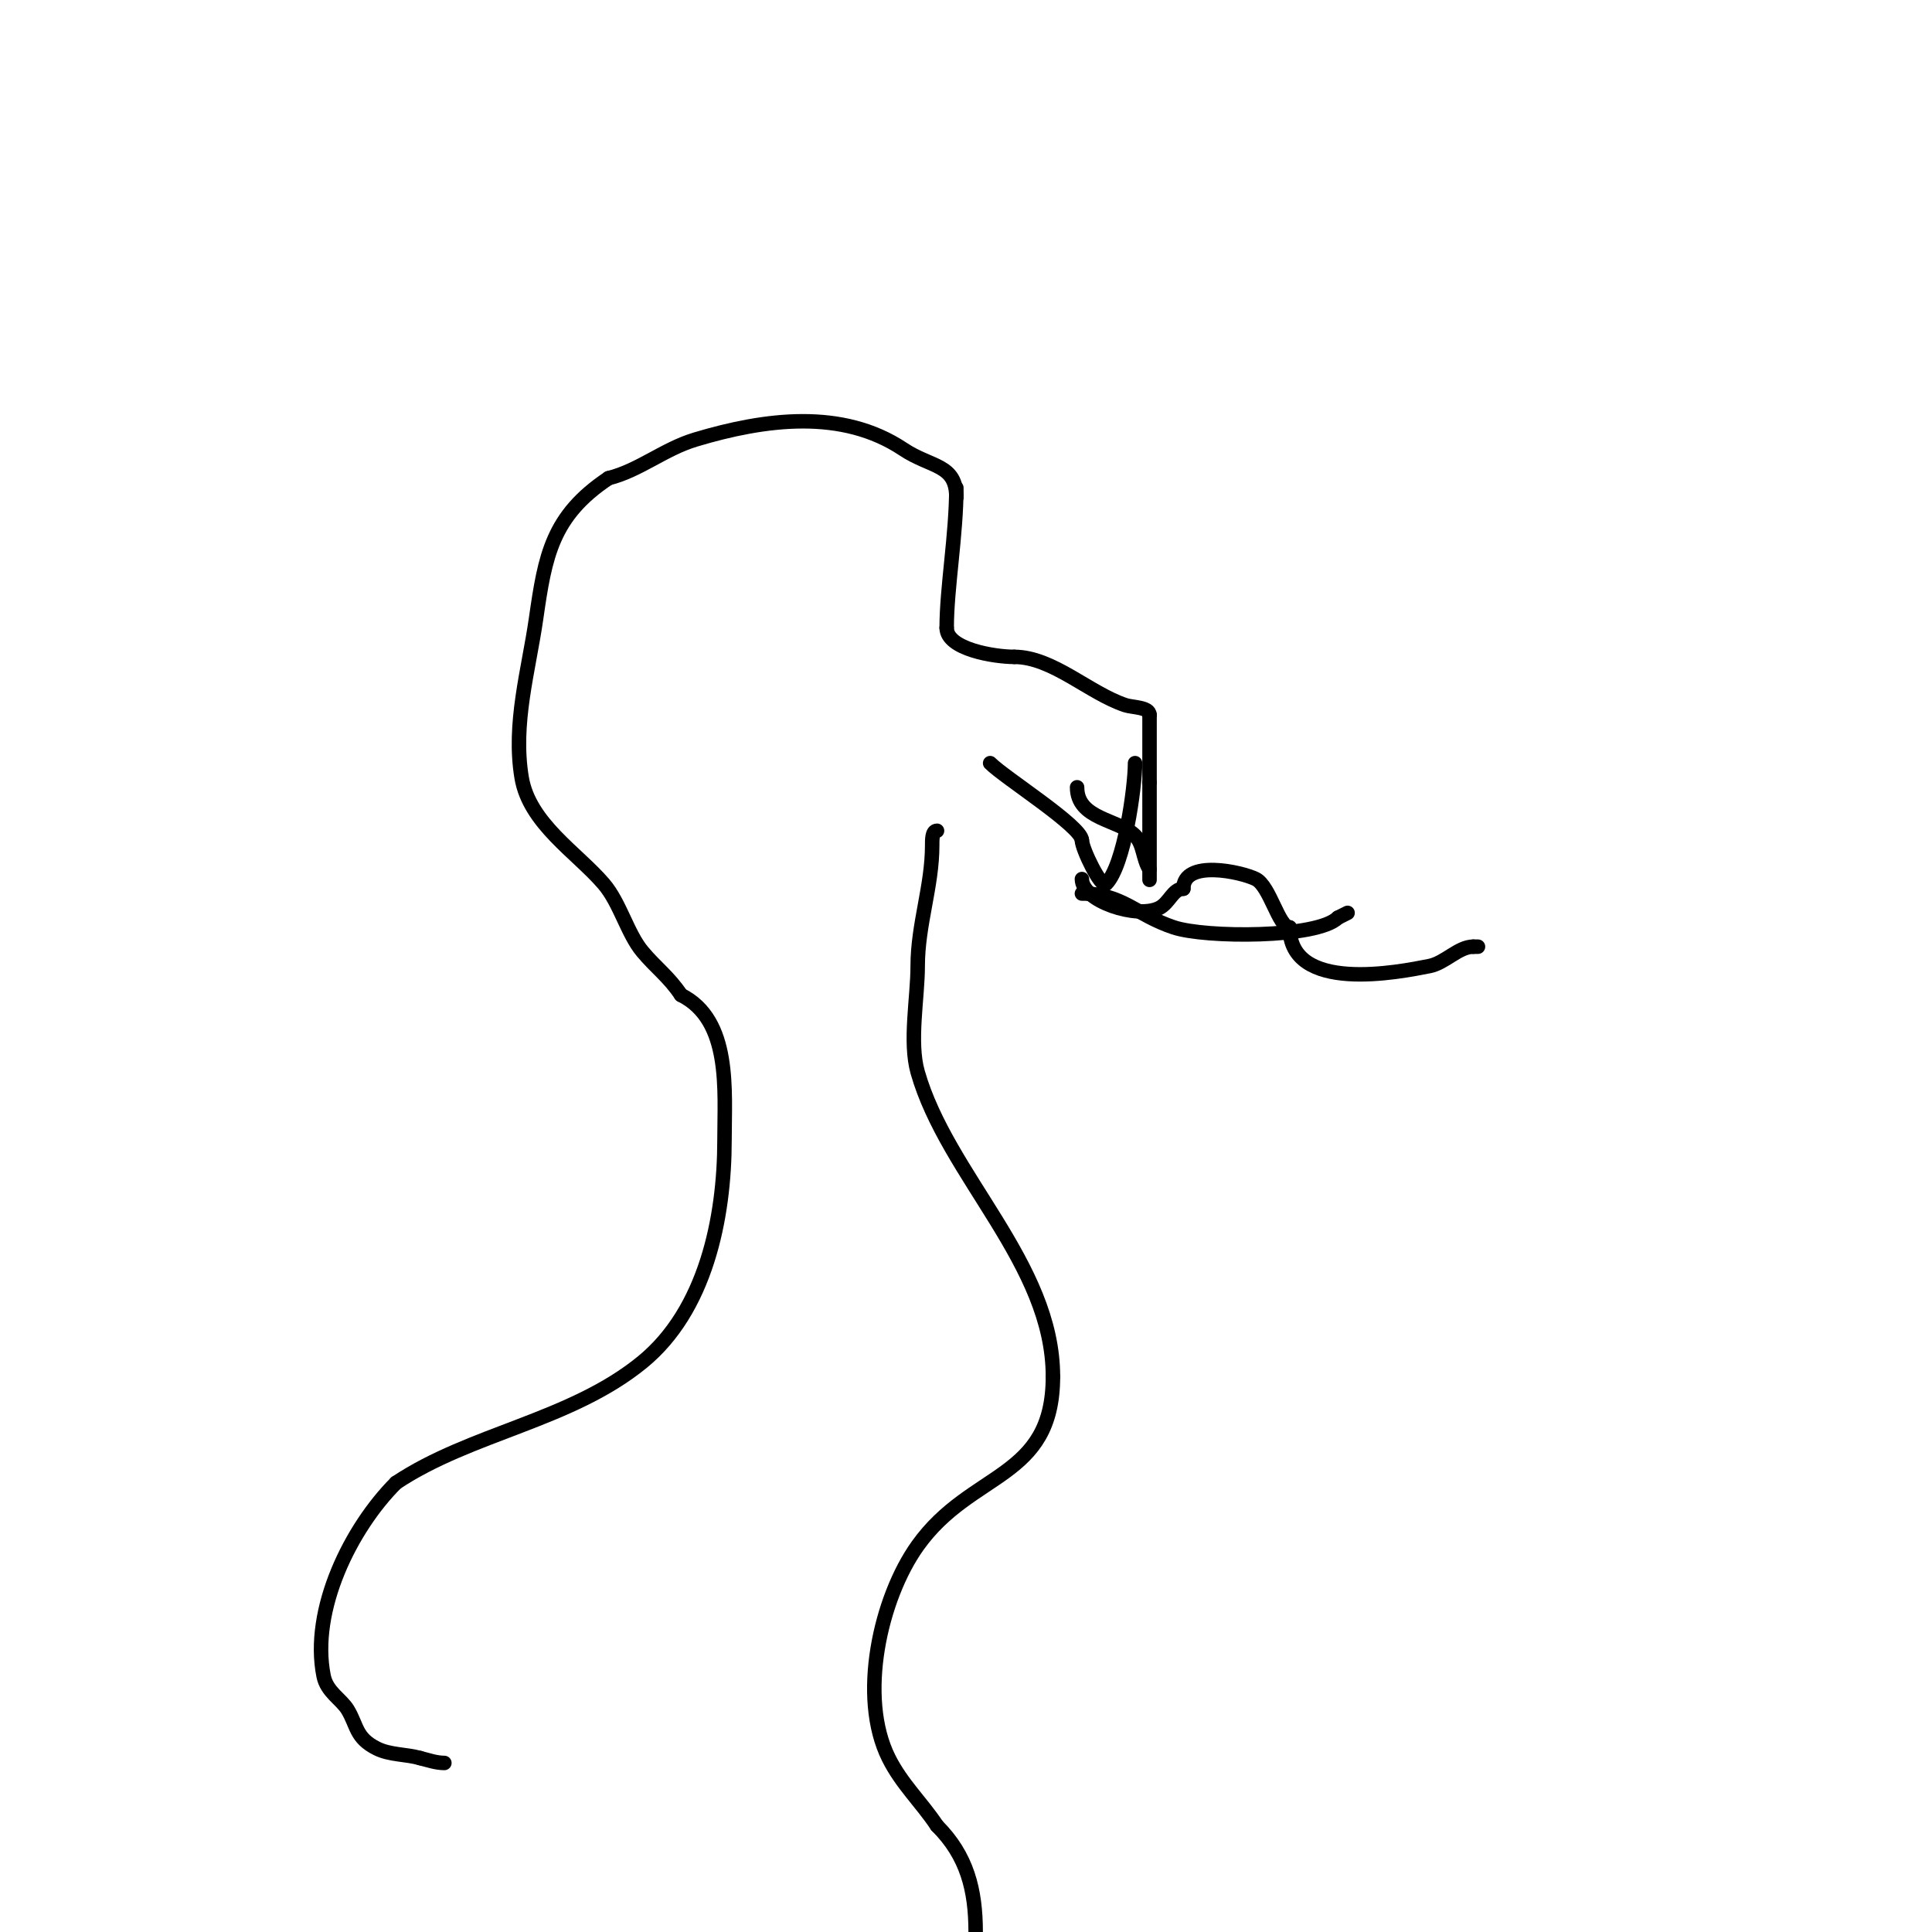<svg viewBox='0 0 400 400' version='1.1' xmlns='http://www.w3.org/2000/svg' xmlns:xlink='http://www.w3.org/1999/xlink'><g fill='none' stroke='#000000' stroke-width='3' stroke-linecap='round' stroke-linejoin='round'><path d='M198,101c0,9.712 -2,20.712 -2,29'/><path d='M196,130c0,4.419 9.871,6 14,6'/><path d='M210,136c7.911,0 15.487,7.496 23,10c1.401,0.467 5,0.385 5,2'/><path d='M238,148c0,4.667 0,9.333 0,14'/><path d='M238,162c0,3.502 0,27.508 0,18'/><path d='M238,180c-1.408,-2.112 -1.205,-5.205 -3,-7c-3.388,-3.388 -12,-3.335 -12,-10'/><path d='M224,182c0,4.518 11.351,8.325 16,6c2.145,-1.072 2.805,-4 5,-4'/><path d='M245,184c0,-6.162 12.039,-3.481 15,-2c2.924,1.462 4.745,10 7,10'/><path d='M267,192c0,13.777 22.616,9.277 29,8c3.169,-0.634 5.99,-4 9,-4'/><path d='M305,196l1,0'/><path d='M235,158c0,4.95 -2.222,21.222 -6,25c-0.997,0.997 -5,-7.291 -5,-9'/><path d='M224,174c0,-2.895 -15.889,-12.889 -19,-16'/><path d='M224,185c8.316,0 11.208,4.403 19,7c6.591,2.197 29.753,2.247 34,-2'/><path d='M277,190l2,-1'/><path d='M198,103c0,-6.983 -5.173,-6.115 -11,-10c-12.622,-8.415 -28.597,-6.321 -43,-2c-6.524,1.957 -11.606,6.401 -18,8'/><path d='M126,99c-11.72,7.813 -13.154,16.075 -15,29c-1.543,10.8 -4.87,21.78 -3,33c1.581,9.488 11.464,15.542 17,22c3.359,3.919 4.89,10.268 8,14c2.776,3.331 5.486,5.229 8,9'/><path d='M141,206c10.425,5.212 9,19.812 9,30c0,16.236 -3.902,35.284 -17,46c-14.864,12.162 -35.503,14.669 -51,25'/><path d='M82,307c-9.351,9.351 -17.751,26.243 -15,40c0.664,3.32 3.68,4.801 5,7c1.97,3.283 1.606,5.803 6,8c2.749,1.374 6.045,1.156 9,2'/><path d='M87,364c1.649,0.412 3.3,1 5,1'/><path d='M194,172c-1.054,0 -1,1.946 -1,3c0,8.513 -3,16.384 -3,25c0,6.571 -1.797,15.711 0,22c6.122,21.426 28,39.591 28,63'/><path d='M218,285c0,21.411 -16.867,19.413 -28,35c-7.782,10.894 -12.322,31.357 -6,44c2.677,5.354 6.737,9.106 10,14'/><path d='M194,378c6.194,6.194 8,13.238 8,22'/></g>
</svg>